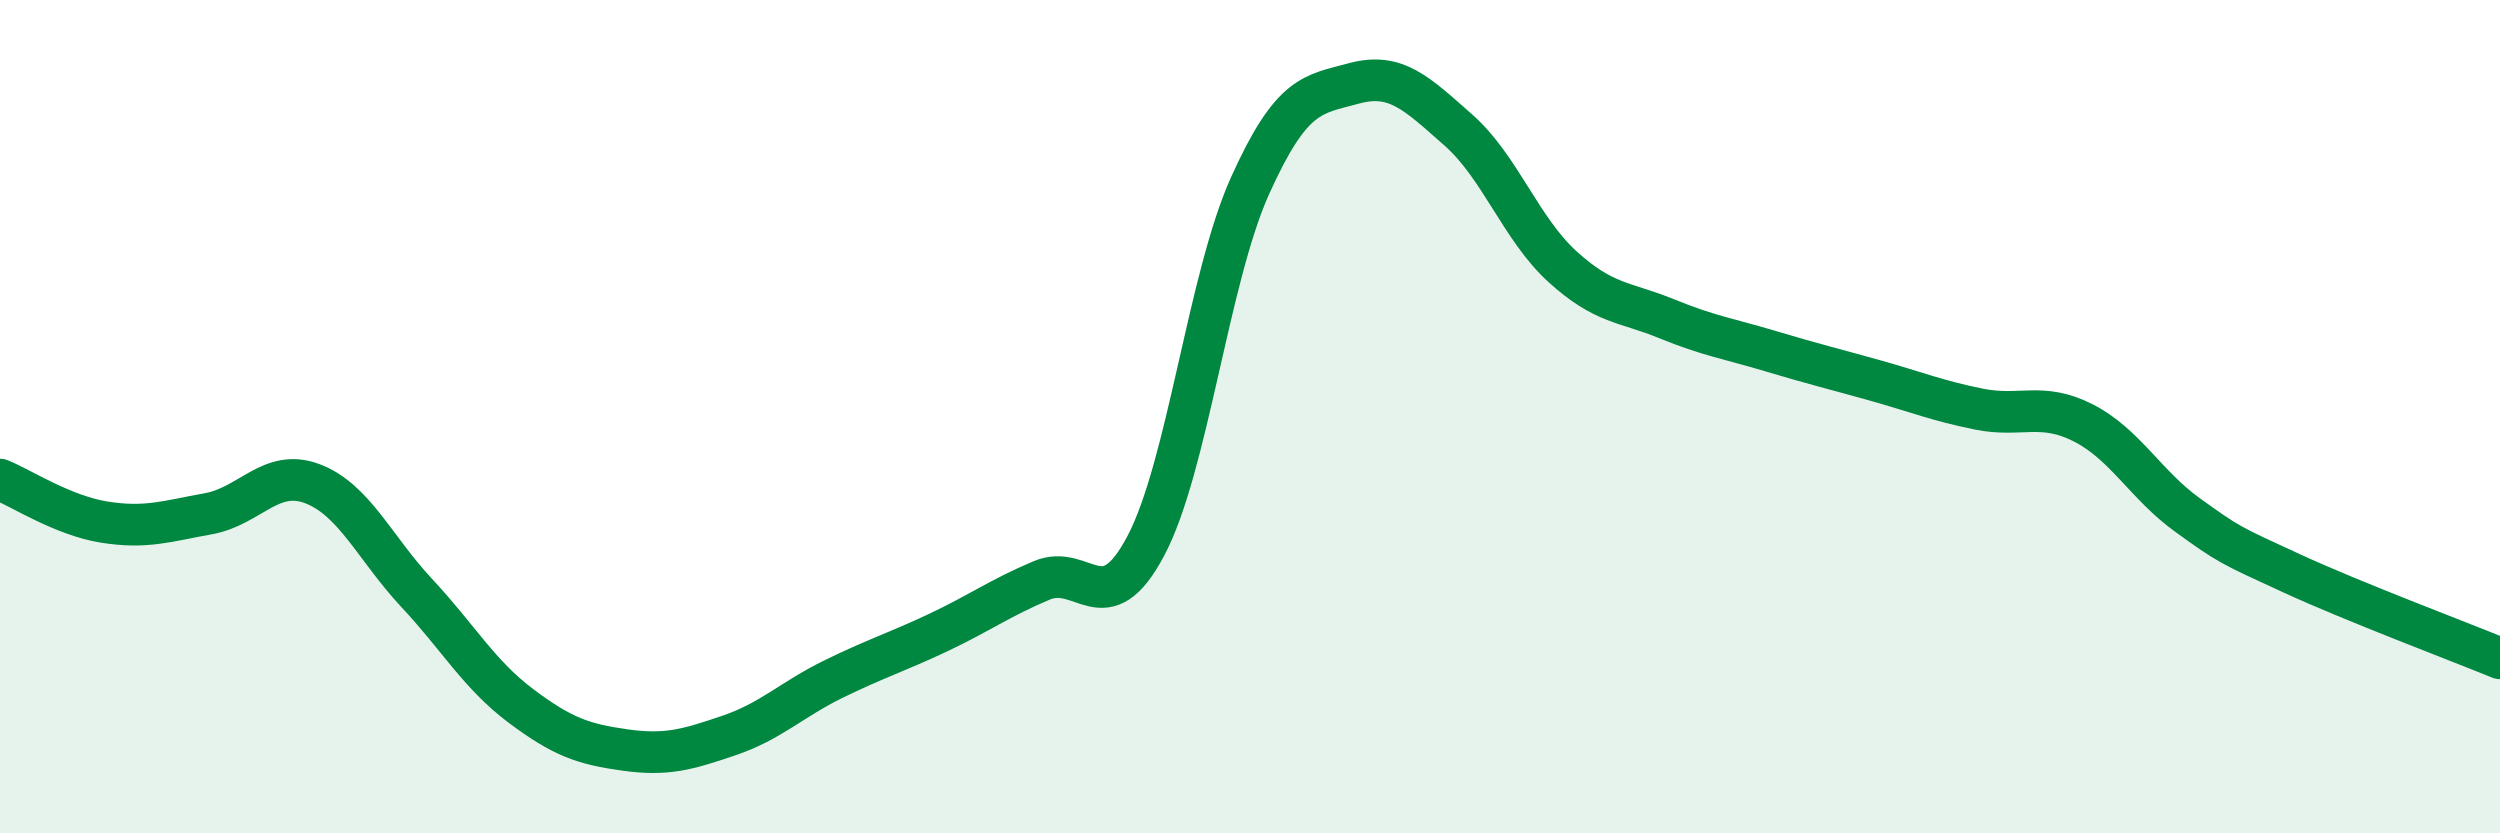 
    <svg width="60" height="20" viewBox="0 0 60 20" xmlns="http://www.w3.org/2000/svg">
      <path
        d="M 0,11.51 C 0.5,11.71 1.5,12.37 2.5,12.53 C 3.5,12.69 4,12.51 5,12.33 C 6,12.15 6.5,11.23 7.5,11.61 C 8.5,11.99 9,13.16 10,14.23 C 11,15.3 11.5,16.19 12.5,16.94 C 13.5,17.69 14,17.86 15,18 C 16,18.14 16.5,17.99 17.5,17.65 C 18.5,17.31 19,16.79 20,16.3 C 21,15.81 21.5,15.66 22.5,15.19 C 23.5,14.72 24,14.35 25,13.93 C 26,13.51 26.5,14.99 27.5,13.1 C 28.5,11.21 29,6.68 30,4.46 C 31,2.24 31.5,2.27 32.5,2 C 33.5,1.73 34,2.24 35,3.12 C 36,4 36.5,5.49 37.5,6.4 C 38.5,7.31 39,7.24 40,7.65 C 41,8.06 41.5,8.13 42.5,8.43 C 43.5,8.73 44,8.85 45,9.13 C 46,9.41 46.5,9.62 47.5,9.82 C 48.5,10.02 49,9.64 50,10.15 C 51,10.66 51.5,11.64 52.5,12.36 C 53.5,13.08 53.5,13.07 55,13.76 C 56.5,14.45 59,15.39 60,15.8L60 20L0 20Z"
        fill="#008740"
        opacity="0.1"
        stroke-linecap="round"
        stroke-linejoin="round"
      />
      <path
        d="M 0,11.51 C 0.5,11.71 1.5,12.37 2.5,12.53 C 3.5,12.69 4,12.51 5,12.33 C 6,12.15 6.5,11.23 7.5,11.61 C 8.5,11.99 9,13.16 10,14.23 C 11,15.3 11.5,16.19 12.5,16.94 C 13.5,17.69 14,17.86 15,18 C 16,18.14 16.5,17.99 17.5,17.65 C 18.5,17.31 19,16.79 20,16.3 C 21,15.81 21.5,15.66 22.5,15.19 C 23.5,14.72 24,14.35 25,13.93 C 26,13.51 26.5,14.99 27.5,13.1 C 28.5,11.21 29,6.68 30,4.46 C 31,2.24 31.5,2.27 32.5,2 C 33.5,1.73 34,2.24 35,3.12 C 36,4 36.5,5.49 37.5,6.4 C 38.5,7.31 39,7.24 40,7.65 C 41,8.06 41.5,8.13 42.5,8.43 C 43.5,8.73 44,8.85 45,9.13 C 46,9.41 46.5,9.62 47.5,9.82 C 48.5,10.02 49,9.64 50,10.15 C 51,10.66 51.5,11.64 52.5,12.36 C 53.5,13.08 53.5,13.07 55,13.76 C 56.5,14.45 59,15.39 60,15.8"
        stroke="#008740"
        stroke-width="1"
        fill="none"
        stroke-linecap="round"
        stroke-linejoin="round"
      />
    </svg>
  